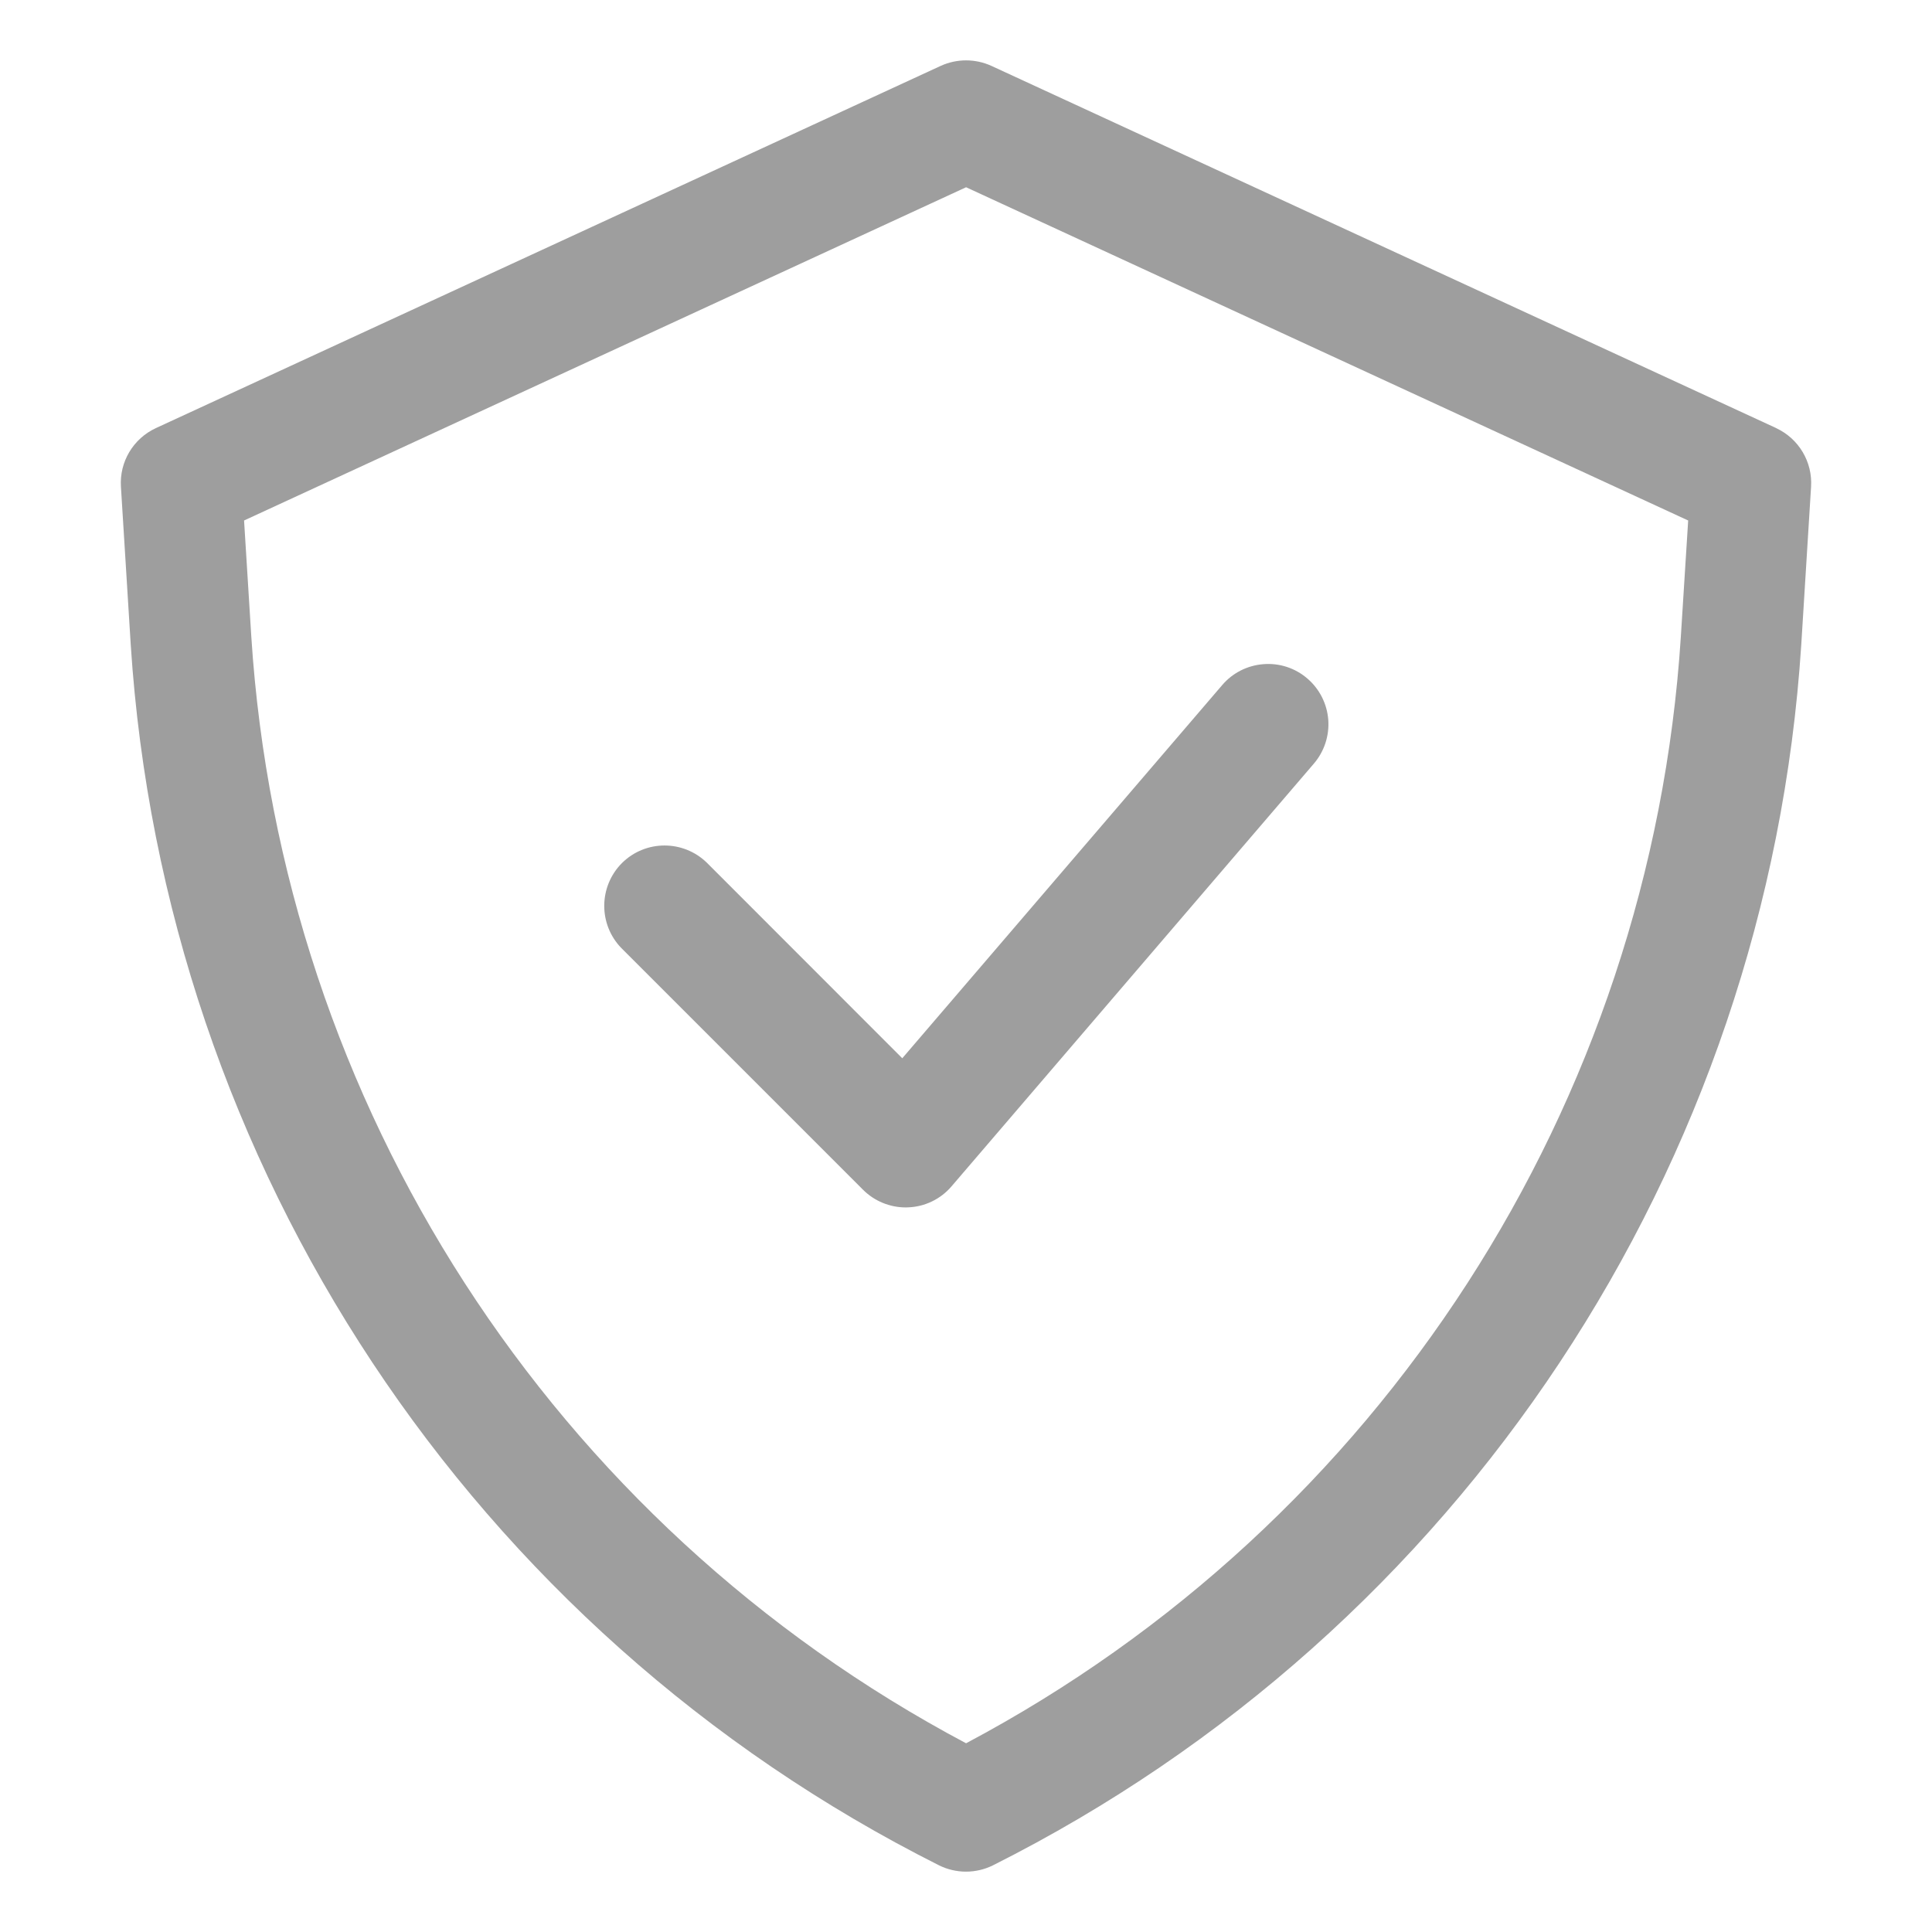 <?xml version="1.0" encoding="UTF-8"?>
<svg width="128pt" height="128pt" version="1.1" viewBox="0 0 128 128" xmlns="http://www.w3.org/2000/svg">
 <path d="m117.68 28.363-52-24c-1.066-0.484-2.285-0.484-3.352 0l-52 24c-1.5 0.695-2.422 2.234-2.316 3.887l0.648 10.441c2.227 34.559 22.605 65.344 53.551 80.891 1.125 0.559 2.453 0.559 3.578 0 30.945-15.547 51.324-46.328 53.551-80.891l0.648-10.441c0.105-1.648-0.816-3.191-2.316-3.887zm-6.32 13.82v0.004c-1.996 31-19.918 58.75-47.355 73.309-27.434-14.559-45.359-42.309-47.355-73.309l-0.48-7.703 47.836-22.078 47.84 22.078zm-51.582 27.93 21.191-24.719c0.684-0.809 1.672-1.309 2.731-1.391 1.059-0.086 2.109 0.254 2.914 0.949 0.809 0.691 1.305 1.676 1.387 2.734 0.078 1.059-0.266 2.109-0.961 2.914l-24 28c-0.719 0.844-1.77 1.352-2.879 1.391l-0.156 0.004c-1.059 0-2.078-0.422-2.828-1.172l-16-16c-1.535-1.57-1.523-4.078 0.023-5.637 1.555-1.551 4.066-1.559 5.637-0.023z" fill="#9e9e9e"/>
</svg>
